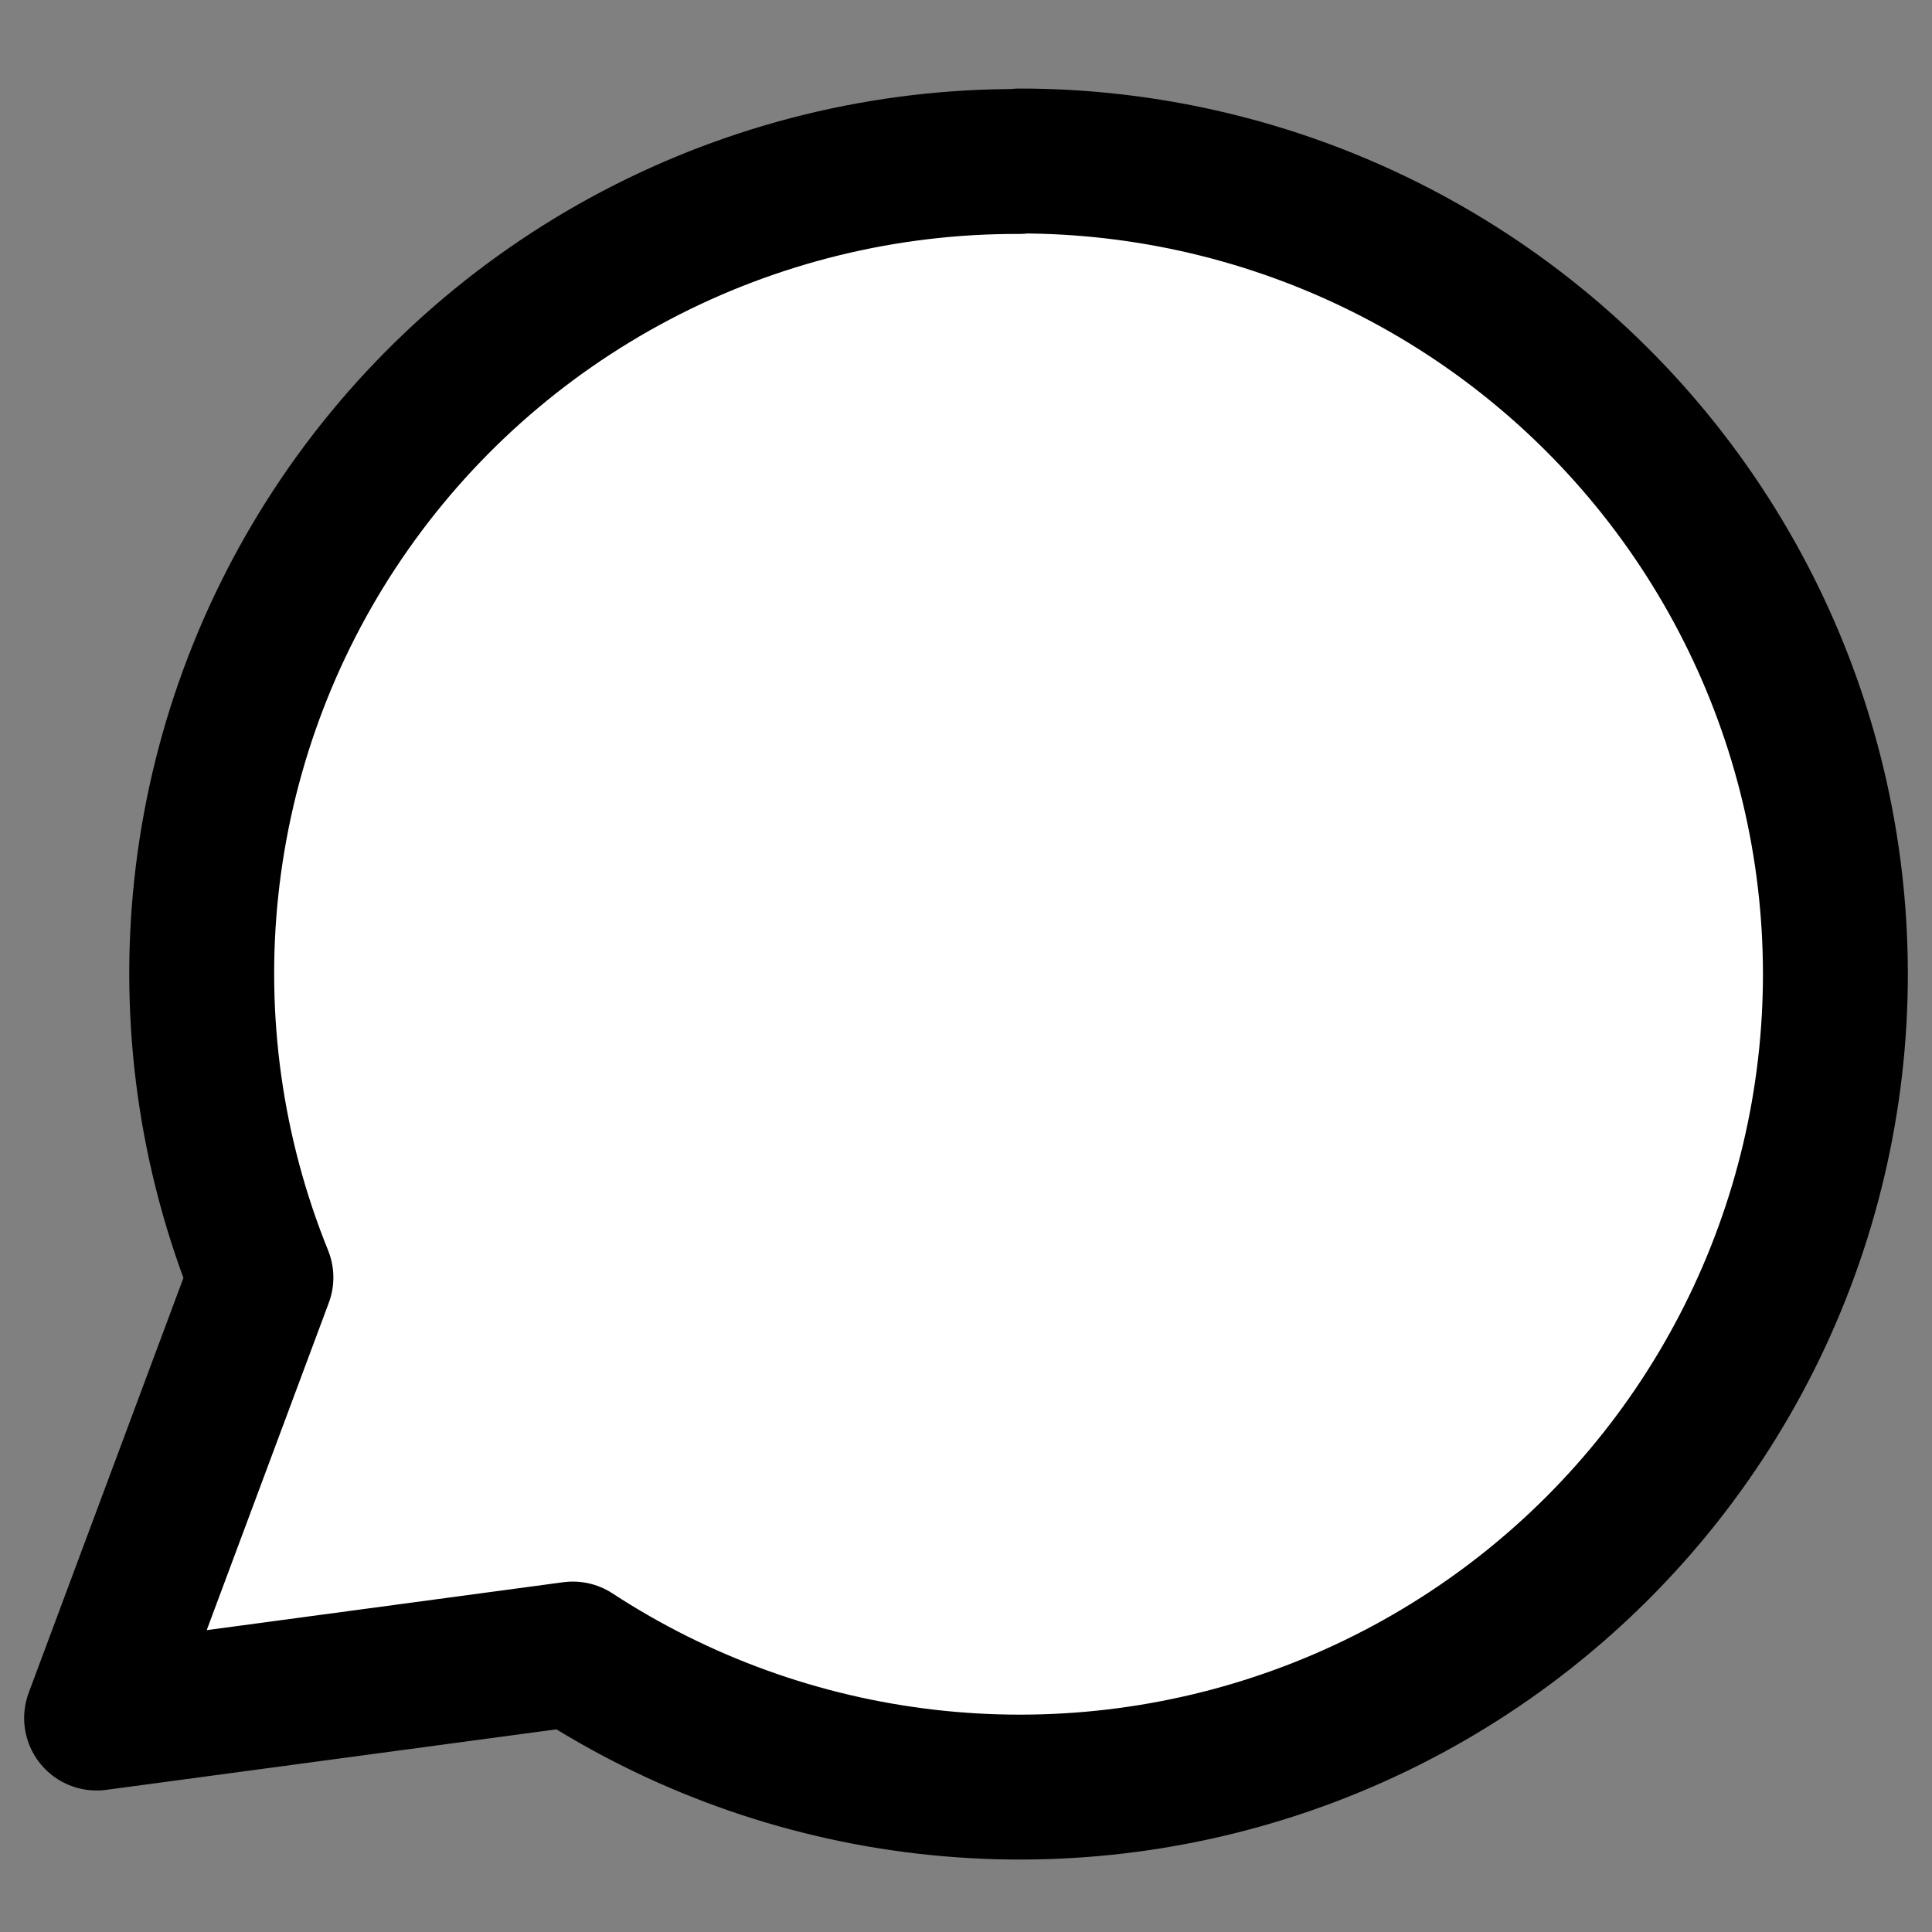 <?xml version="1.0" encoding="UTF-8"?> <svg xmlns="http://www.w3.org/2000/svg" width="120" height="120" viewBox="0 0 120 120" fill="none"><rect x="0" y="0" width="120" height="120" fill="#808080" stroke="none"/><path d="M63.308 10.031C55.012 10 46.834 12.004 39.497 15.866C32.16 19.728 25.889 25.33 21.235 32.178C16.581 39.026 13.689 46.911 12.812 55.136C11.934 63.362 13.1 71.677 16.206 79.347L6 106.711L35.581 102.735C42.181 107.048 49.701 109.765 57.541 110.667C65.381 111.569 73.324 110.632 80.737 107.931C88.149 105.23 94.826 100.839 100.235 95.109C105.644 89.379 109.634 82.468 111.889 74.927C114.144 67.386 114.6 59.425 113.221 51.677C111.842 43.93 108.667 36.611 103.948 30.304C99.228 23.997 93.097 18.877 86.041 15.351C78.985 11.826 71.201 9.994 63.308 10V10.031Z" fill="white" stroke="black" stroke-width="9" stroke-linecap="round" stroke-linejoin="round"></path></svg> 
